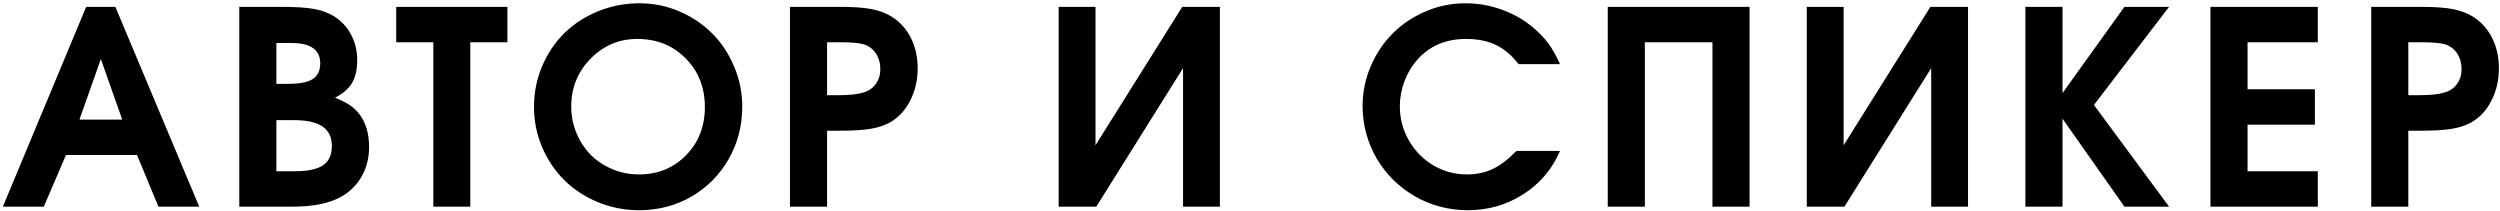 <?xml version="1.0" encoding="UTF-8"?> <svg xmlns="http://www.w3.org/2000/svg" width="617" height="52" viewBox="0 0 617 52" fill="none"><path d="M0.707 51C0.707 51 7.562 34.563 21.271 1.69C21.271 1.69 23.672 1.69 28.474 1.69C28.474 1.69 35.373 18.127 49.169 51C49.169 51 45.812 51 39.099 51C39.099 51 37.339 46.752 33.819 38.257C33.819 38.257 27.974 38.257 16.285 38.257C16.285 38.257 14.46 42.505 10.81 51C10.81 51 7.442 51 0.707 51ZM19.609 29.523C19.609 29.523 23.129 29.523 30.169 29.523C30.169 29.523 28.409 24.536 24.889 14.563C24.889 14.563 23.129 19.55 19.609 29.523ZM59.056 51C59.056 51 59.056 34.563 59.056 1.69C59.056 1.69 62.446 1.69 69.225 1.69C72.983 1.69 75.808 1.875 77.698 2.244C79.61 2.592 81.316 3.265 82.815 4.265C84.51 5.416 85.824 6.915 86.758 8.762C87.693 10.587 88.16 12.608 88.16 14.824C88.16 17.149 87.736 19.028 86.889 20.462C86.063 21.875 84.662 23.091 82.684 24.113C84.336 24.786 85.596 25.427 86.465 26.035C87.356 26.644 88.149 27.426 88.844 28.382C90.343 30.424 91.093 33.064 91.093 36.301C91.093 38.909 90.506 41.277 89.333 43.406C88.16 45.536 86.508 47.219 84.379 48.458C81.446 50.153 77.394 51 72.223 51H59.056ZM68.214 42.266H72.744C75.938 42.266 78.263 41.777 79.719 40.799C81.174 39.8 81.902 38.214 81.902 36.041C81.902 33.868 81.131 32.26 79.588 31.217C78.067 30.174 75.721 29.653 72.549 29.653H68.214V42.266ZM68.214 20.691H71.147C73.928 20.691 75.938 20.299 77.177 19.517C78.415 18.713 79.034 17.421 79.034 15.639C79.034 12.293 76.677 10.62 71.962 10.62H68.214V20.691ZM106.944 51C106.944 51 106.944 37.475 106.944 10.424C106.944 10.424 103.891 10.424 97.786 10.424C97.786 10.424 97.786 7.513 97.786 1.69C97.786 1.69 106.933 1.69 125.227 1.69C125.227 1.69 125.227 4.601 125.227 10.424C125.227 10.424 122.175 10.424 116.069 10.424C116.069 10.424 116.069 23.95 116.069 51C116.069 51 113.027 51 106.944 51ZM157.863 0.81C161.295 0.81 164.576 1.484 167.705 2.831C170.834 4.178 173.528 5.992 175.787 8.273C178.047 10.533 179.84 13.238 181.165 16.389C182.512 19.539 183.186 22.841 183.186 26.296C183.186 31.033 182.067 35.356 179.829 39.267C177.591 43.178 174.527 46.264 170.638 48.523C166.749 50.761 162.447 51.88 157.732 51.88C154.169 51.88 150.779 51.217 147.564 49.892C144.37 48.566 141.621 46.774 139.318 44.514C137.015 42.233 135.179 39.517 133.81 36.367C132.463 33.194 131.79 29.859 131.79 26.361C131.79 22.82 132.463 19.474 133.81 16.323C135.158 13.151 136.983 10.435 139.286 8.176C141.589 5.916 144.348 4.123 147.564 2.798C150.801 1.473 154.234 0.81 157.863 0.81ZM157.276 9.61C152.778 9.61 148.933 11.239 145.739 14.498C142.567 17.736 140.98 21.668 140.98 26.296C140.98 28.621 141.415 30.815 142.284 32.88C143.153 34.944 144.326 36.725 145.804 38.224C147.281 39.702 149.052 40.875 151.116 41.744C153.18 42.613 155.364 43.048 157.667 43.048C162.338 43.048 166.217 41.473 169.302 38.322C172.409 35.172 173.962 31.206 173.962 26.427C173.962 21.581 172.376 17.573 169.204 14.4C166.054 11.207 162.078 9.61 157.276 9.61ZM194.963 51C194.963 51 194.963 34.563 194.963 1.69C194.963 1.69 199.037 1.69 207.184 1.69C210.552 1.69 213.192 1.875 215.104 2.244C217.038 2.613 218.743 3.265 220.221 4.2C222.219 5.503 223.762 7.252 224.848 9.447C225.935 11.641 226.478 14.118 226.478 16.877C226.478 19.811 225.859 22.472 224.62 24.862C223.404 27.252 221.731 29.045 219.601 30.24C218.254 30.978 216.657 31.5 214.81 31.804C212.964 32.108 210.378 32.26 207.054 32.26H204.121V51H194.963ZM204.121 23.493H206.793C209.574 23.493 211.66 23.276 213.051 22.841C214.354 22.472 215.375 21.777 216.114 20.756C216.875 19.735 217.255 18.518 217.255 17.105C217.255 15.541 216.875 14.205 216.114 13.097C215.354 11.989 214.311 11.25 212.985 10.881C211.682 10.576 209.748 10.424 207.184 10.424H204.121V23.493ZM291.781 1.69C291.781 1.69 294.877 1.69 301.069 1.69C301.069 1.69 301.069 18.127 301.069 51C301.069 51 298.038 51 291.977 51C291.977 51 291.977 39.604 291.977 16.812C291.977 16.812 284.839 28.208 270.564 51C270.564 51 267.468 51 261.276 51C261.276 51 261.276 34.563 261.276 1.69C261.276 1.69 264.307 1.69 270.369 1.69C270.369 1.69 270.369 13.075 270.369 35.845C270.369 35.845 277.506 24.46 291.781 1.69ZM374.259 37.247C374.259 37.247 377.844 37.247 385.014 37.247C383.081 41.744 380.061 45.307 375.954 47.937C371.869 50.566 367.296 51.88 362.233 51.88C359.865 51.88 357.551 51.576 355.291 50.967C353.054 50.359 350.989 49.501 349.099 48.393C347.209 47.285 345.46 45.948 343.852 44.384C342.266 42.798 340.919 41.071 339.811 39.202C338.703 37.312 337.834 35.259 337.204 33.042C336.595 30.805 336.291 28.512 336.291 26.166C336.291 22.733 336.965 19.452 338.312 16.323C339.659 13.195 341.462 10.5 343.722 8.241C345.981 5.981 348.676 4.178 351.804 2.831C354.933 1.484 358.214 0.81 361.647 0.81C364.754 0.81 367.741 1.332 370.609 2.374C373.499 3.396 376.095 4.873 378.398 6.807C379.963 8.154 381.223 9.479 382.179 10.783C383.135 12.086 384.08 13.77 385.014 15.834H374.781C373.108 13.662 371.25 12.086 369.208 11.109C367.165 10.109 364.71 9.61 361.842 9.61C356.693 9.61 352.597 11.413 349.555 15.02C348.295 16.475 347.296 18.203 346.557 20.202C345.84 22.201 345.482 24.21 345.482 26.231C345.482 29.251 346.22 32.054 347.698 34.639C349.175 37.225 351.185 39.278 353.727 40.799C356.269 42.298 359.039 43.048 362.038 43.048C364.406 43.048 366.524 42.602 368.393 41.712C370.283 40.821 372.239 39.333 374.259 37.247ZM396.791 51C396.791 51 396.791 34.563 396.791 1.69C396.791 1.69 408.459 1.69 431.794 1.69C431.794 1.69 431.794 18.127 431.794 51C431.794 51 428.741 51 422.636 51C422.636 51 422.636 37.475 422.636 10.424C422.636 10.424 417.074 10.424 405.949 10.424C405.949 10.424 405.949 23.95 405.949 51C405.949 51 402.897 51 396.791 51ZM476.423 1.69C476.423 1.69 479.519 1.69 485.711 1.69C485.711 1.69 485.711 18.127 485.711 51C485.711 51 482.68 51 476.618 51C476.618 51 476.618 39.604 476.618 16.812C476.618 16.812 469.481 28.208 455.206 51C455.206 51 452.11 51 445.918 51C445.918 51 445.918 34.563 445.918 1.69C445.918 1.69 448.949 1.69 455.01 1.69C455.01 1.69 455.01 13.075 455.01 35.845C455.01 35.845 462.148 24.46 476.423 1.69ZM499.867 51C499.867 51 499.867 34.563 499.867 1.69C499.867 1.69 502.92 1.69 509.025 1.69C509.025 1.69 509.025 8.784 509.025 22.972C509.025 22.972 514.12 15.878 524.31 1.69C524.31 1.69 527.982 1.69 535.326 1.69C535.326 1.69 529.145 9.762 516.782 25.905C516.782 25.905 522.963 34.27 535.326 51C535.326 51 531.654 51 524.31 51C524.31 51 519.215 43.765 509.025 29.294C509.025 29.294 509.025 36.53 509.025 51C509.025 51 505.973 51 499.867 51ZM545.539 51C545.539 51 545.539 34.563 545.539 1.69C545.539 1.69 554.371 1.69 572.035 1.69C572.035 1.69 572.035 4.601 572.035 10.424C572.035 10.424 566.256 10.424 554.697 10.424C554.697 10.424 554.697 14.292 554.697 22.027C554.697 22.027 560.237 22.027 571.318 22.027C571.318 22.027 571.318 24.938 571.318 30.761C571.318 30.761 565.778 30.761 554.697 30.761C554.697 30.761 554.697 34.596 554.697 42.266C554.697 42.266 560.476 42.266 572.035 42.266C572.035 42.266 572.035 45.177 572.035 51C572.035 51 563.203 51 545.539 51ZM585.214 51C585.214 51 585.214 34.563 585.214 1.69C585.214 1.69 589.287 1.69 597.435 1.69C600.803 1.69 603.443 1.875 605.355 2.244C607.288 2.613 608.994 3.265 610.472 4.2C612.47 5.503 614.013 7.252 615.099 9.447C616.186 11.641 616.729 14.118 616.729 16.877C616.729 19.811 616.11 22.472 614.871 24.862C613.655 27.252 611.982 29.045 609.852 30.24C608.505 30.978 606.908 31.5 605.061 31.804C603.215 32.108 600.629 32.26 597.305 32.26H594.372V51H585.214ZM594.372 23.493H597.044C599.825 23.493 601.911 23.276 603.302 22.841C604.605 22.472 605.626 21.777 606.365 20.756C607.126 19.735 607.506 18.518 607.506 17.105C607.506 15.541 607.126 14.205 606.365 13.097C605.605 11.989 604.562 11.25 603.236 10.881C601.933 10.576 599.999 10.424 597.435 10.424H594.372V23.493Z" fill="black"></path></svg> 